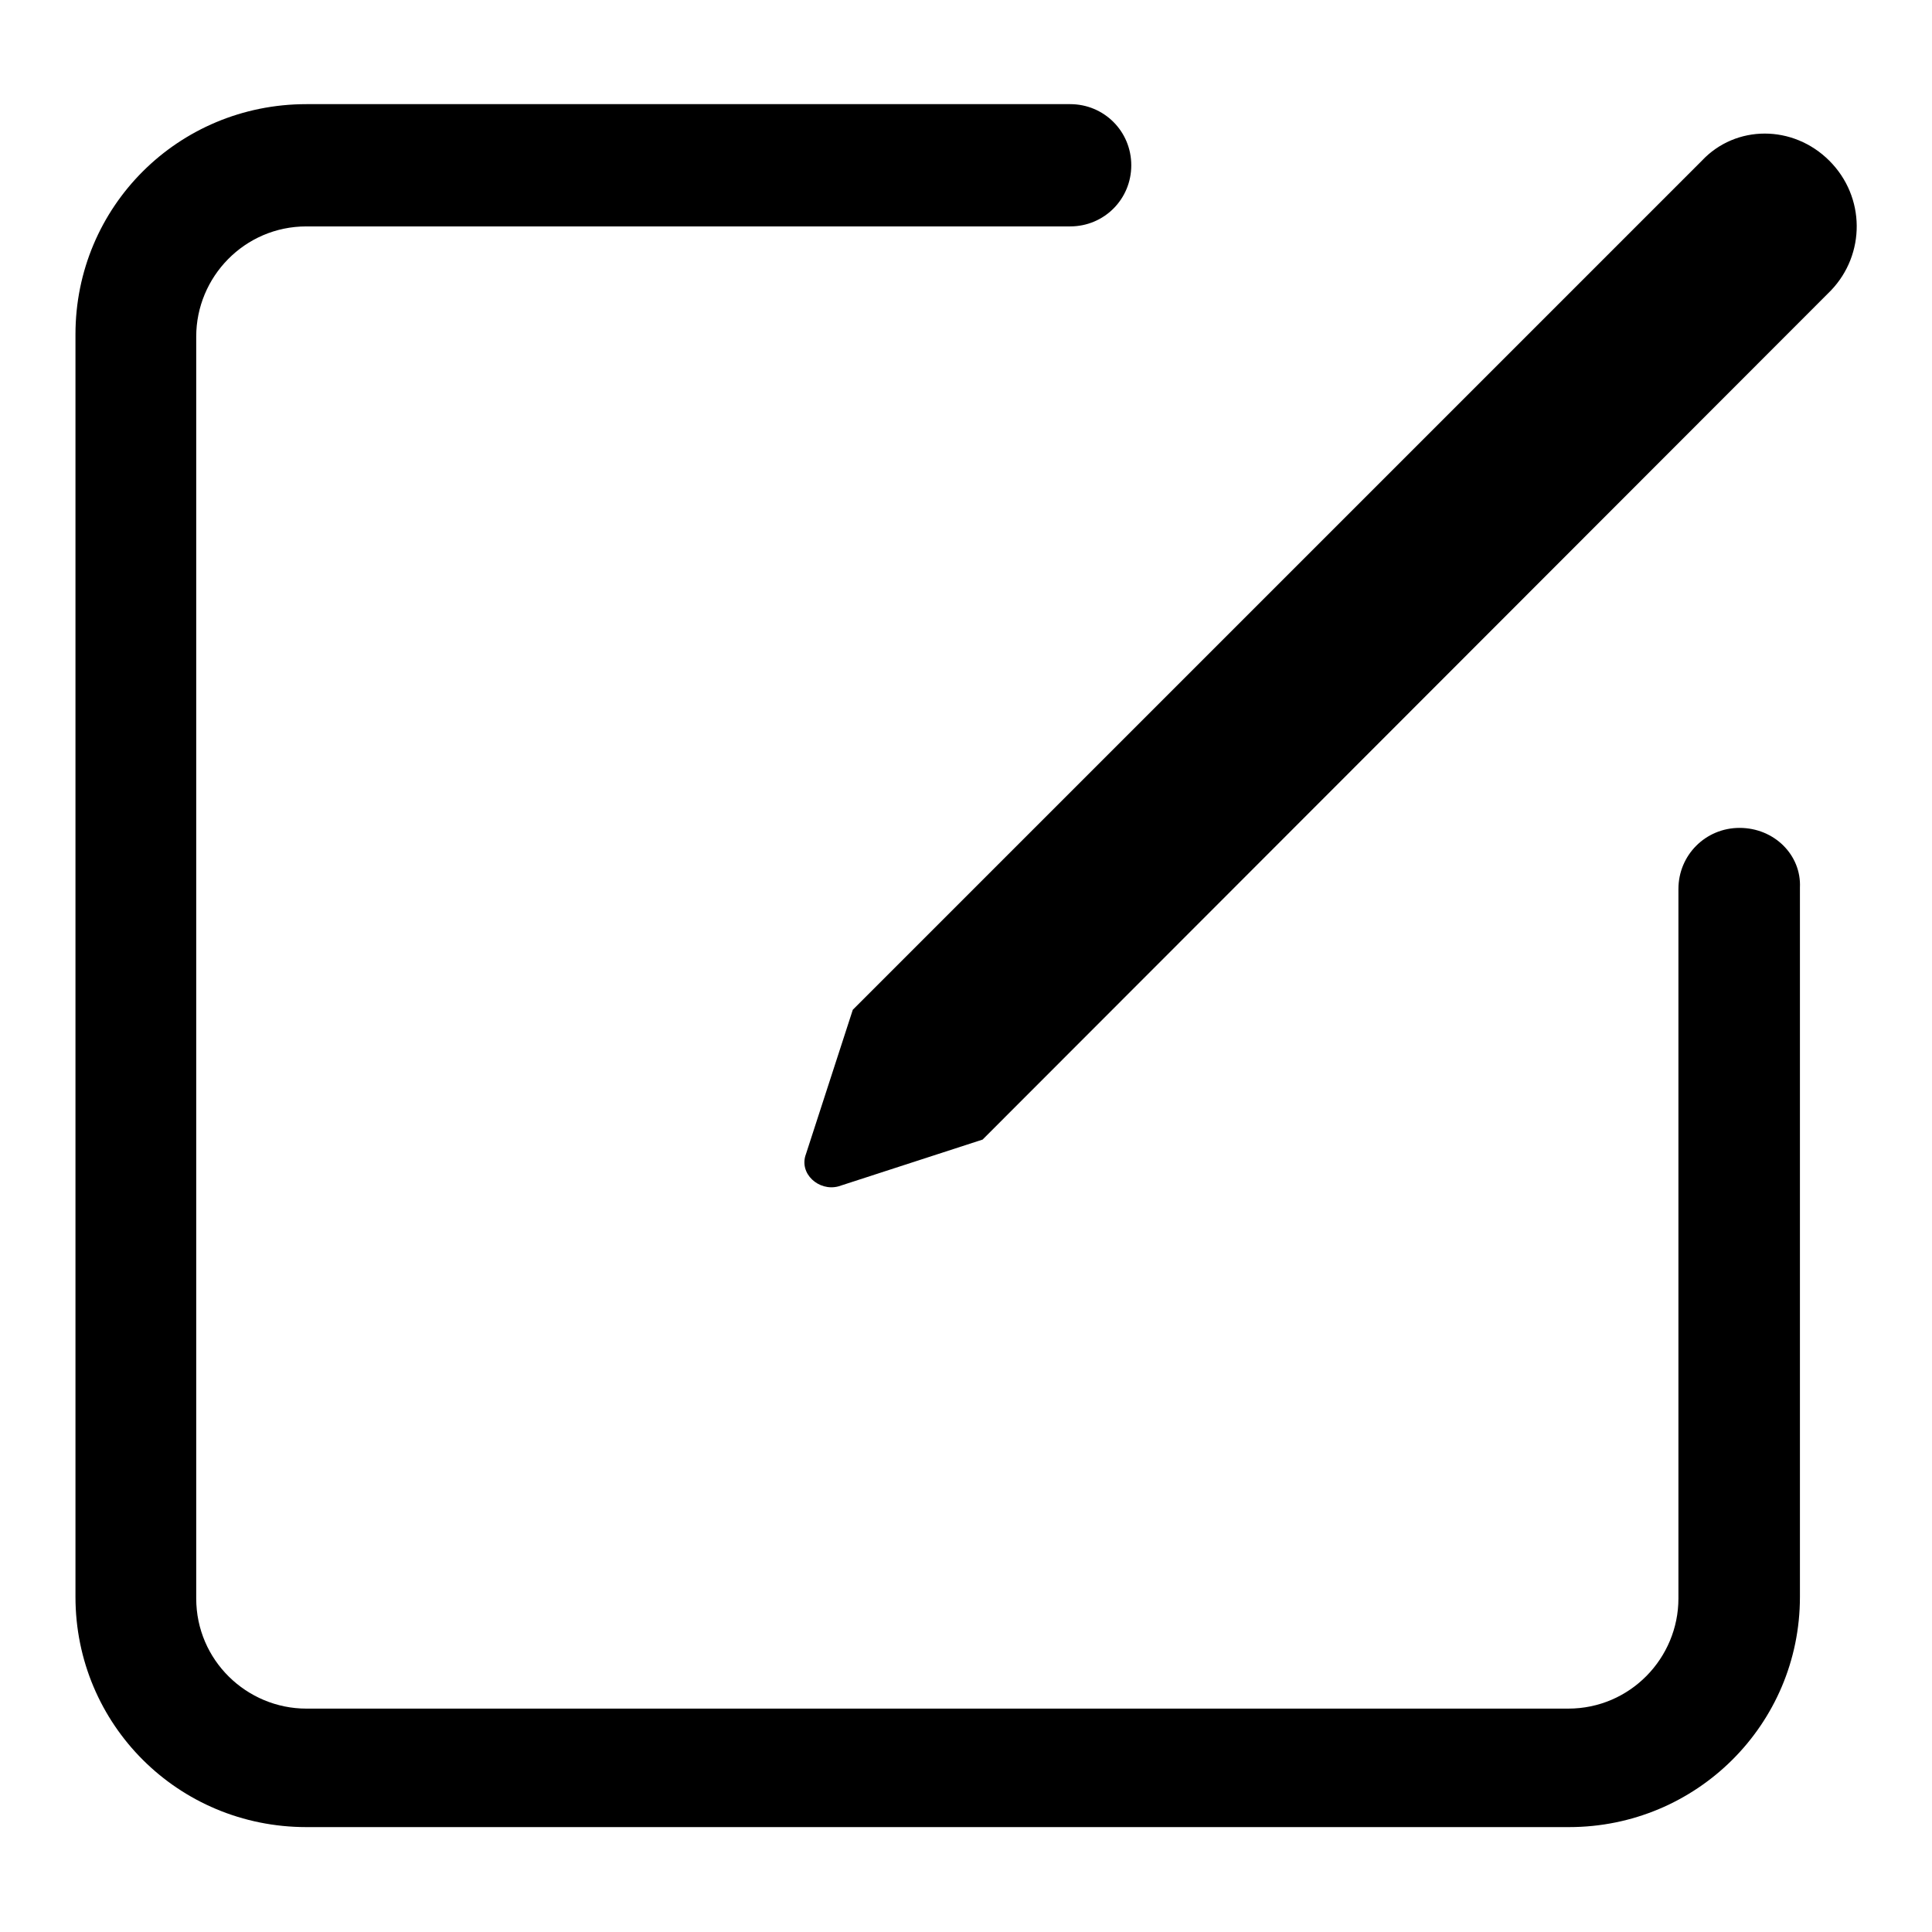 <?xml version="1.0" encoding="utf-8"?>
<!-- Svg Vector Icons : http://www.onlinewebfonts.com/icon -->
<!DOCTYPE svg PUBLIC "-//W3C//DTD SVG 1.1//EN" "http://www.w3.org/Graphics/SVG/1.1/DTD/svg11.dtd">
<svg version="1.1" xmlns="http://www.w3.org/2000/svg" xmlns:xlink="http://www.w3.org/1999/xlink" x="0px" y="0px" viewBox="0 0 256 256" enable-background="new 0 0 256 256" xml:space="preserve">
<g> <path fill="#000000" d="M230.5,109.7c-4.5,0-8.1,3.6-8.1,8.1v94c0,7.9-6.4,14.6-14.6,14.6H40.6c-7.9,0-14.6-6.4-14.6-14.6V44.6 C26,36.7,32.4,30,40.6,30h101.2c4.5,0,8.1-3.6,8.1-8.1c0-4.5-3.6-8.1-8.1-8.1H40.6C23.6,13.8,10,27.4,10,44.3v167.3 c0,16.9,13.6,30.5,30.6,30.5h167.3c16.9,0,30.6-13.6,30.6-30.5v-94C238.7,113.3,235.1,109.7,230.5,109.7L230.5,109.7z M242.4,21.3 c-4.8-4.8-12.4-4.8-16.9,0L113,133.8l-6.2,19.1c-1,2.6,1.7,5,4.3,4.3l19.1-6.2L242.6,38.5C247.2,33.7,247.2,26.1,242.4,21.3 L242.4,21.3z"/></g>
</svg>